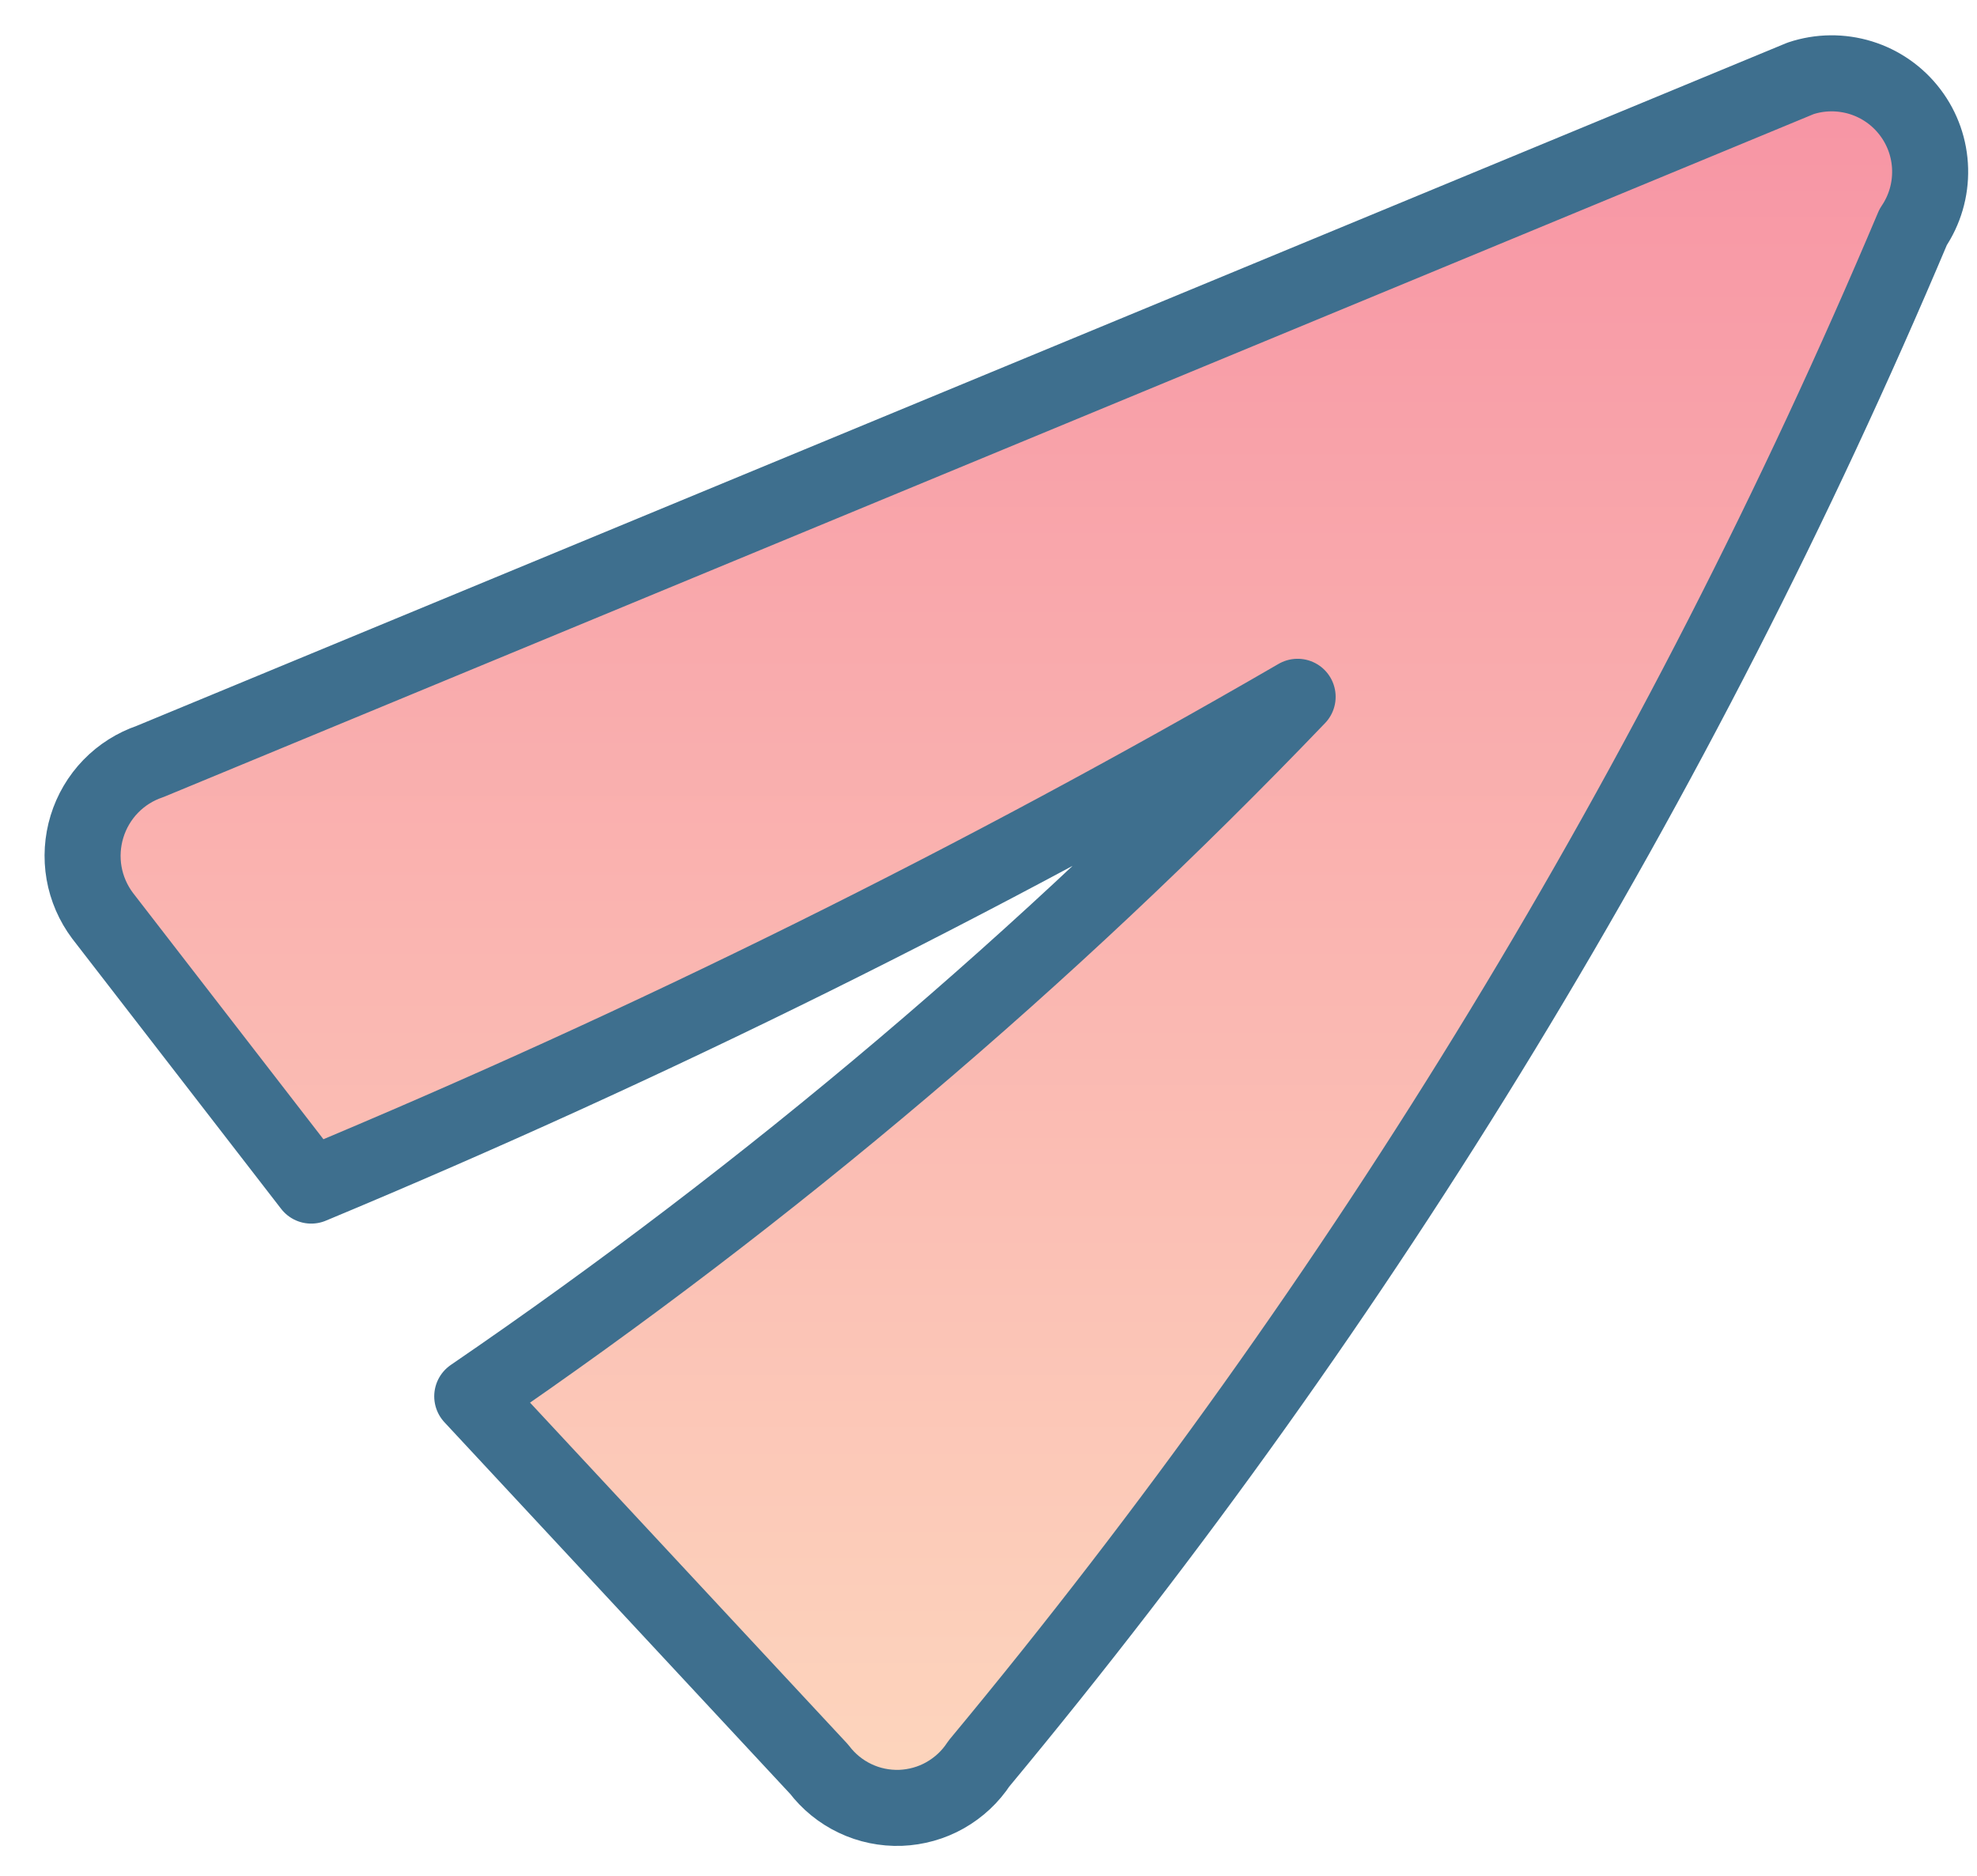 <svg xmlns="http://www.w3.org/2000/svg" width="39" height="37" viewBox="0 0 39 37" fill="none"><path d="M35.519 1.546L2.959 15.02C2.665 15.12 2.399 15.288 2.183 15.511C1.967 15.734 1.807 16.006 1.716 16.303C1.625 16.6 1.605 16.913 1.658 17.219C1.711 17.524 1.837 17.814 2.023 18.062L6.139 23.385C12.828 20.598 19.329 17.378 25.598 13.744C20.662 18.893 15.205 23.517 9.316 27.542L16.159 34.897C16.345 35.142 16.589 35.341 16.868 35.473C17.148 35.607 17.455 35.669 17.764 35.659C18.072 35.647 18.375 35.563 18.643 35.411C18.913 35.258 19.142 35.045 19.311 34.786C26.908 25.643 33.118 15.431 37.741 4.479C37.969 4.143 38.086 3.744 38.075 3.337C38.065 2.932 37.928 2.54 37.682 2.216C37.437 1.892 37.096 1.653 36.708 1.533C36.321 1.414 35.904 1.417 35.519 1.546Z" fill="url(#paint0_linear_634_2121)"></path><path d="M35.519 1.546L2.959 15.02C2.665 15.12 2.399 15.288 2.183 15.511C1.967 15.734 1.807 16.006 1.716 16.303C1.625 16.6 1.605 16.913 1.658 17.219C1.711 17.524 1.837 17.814 2.023 18.062L6.139 23.385C12.828 20.598 19.329 17.378 25.598 13.744C20.662 18.893 15.205 23.517 9.316 27.542L16.159 34.897C16.345 35.142 16.589 35.341 16.868 35.473C17.148 35.607 17.455 35.669 17.764 35.659C18.072 35.647 18.375 35.563 18.643 35.411C18.913 35.258 19.142 35.045 19.311 34.786C26.908 25.643 33.118 15.431 37.741 4.479C37.969 4.143 38.086 3.744 38.075 3.337C38.065 2.932 37.928 2.54 37.682 2.216C37.437 1.892 37.096 1.653 36.708 1.533C36.321 1.414 35.904 1.417 35.519 1.546Z" stroke="#3E6F8E" stroke-width="1.5" stroke-linecap="round" stroke-linejoin="round"></path><defs><linearGradient id="paint0_linear_634_2121" x1="19.852" y1="1.446" x2="19.852" y2="35.66" gradientUnits="userSpaceOnUse"><stop stop-color="#F794A4"></stop><stop offset="1" stop-color="#FDD6BD"></stop></linearGradient></defs></svg>